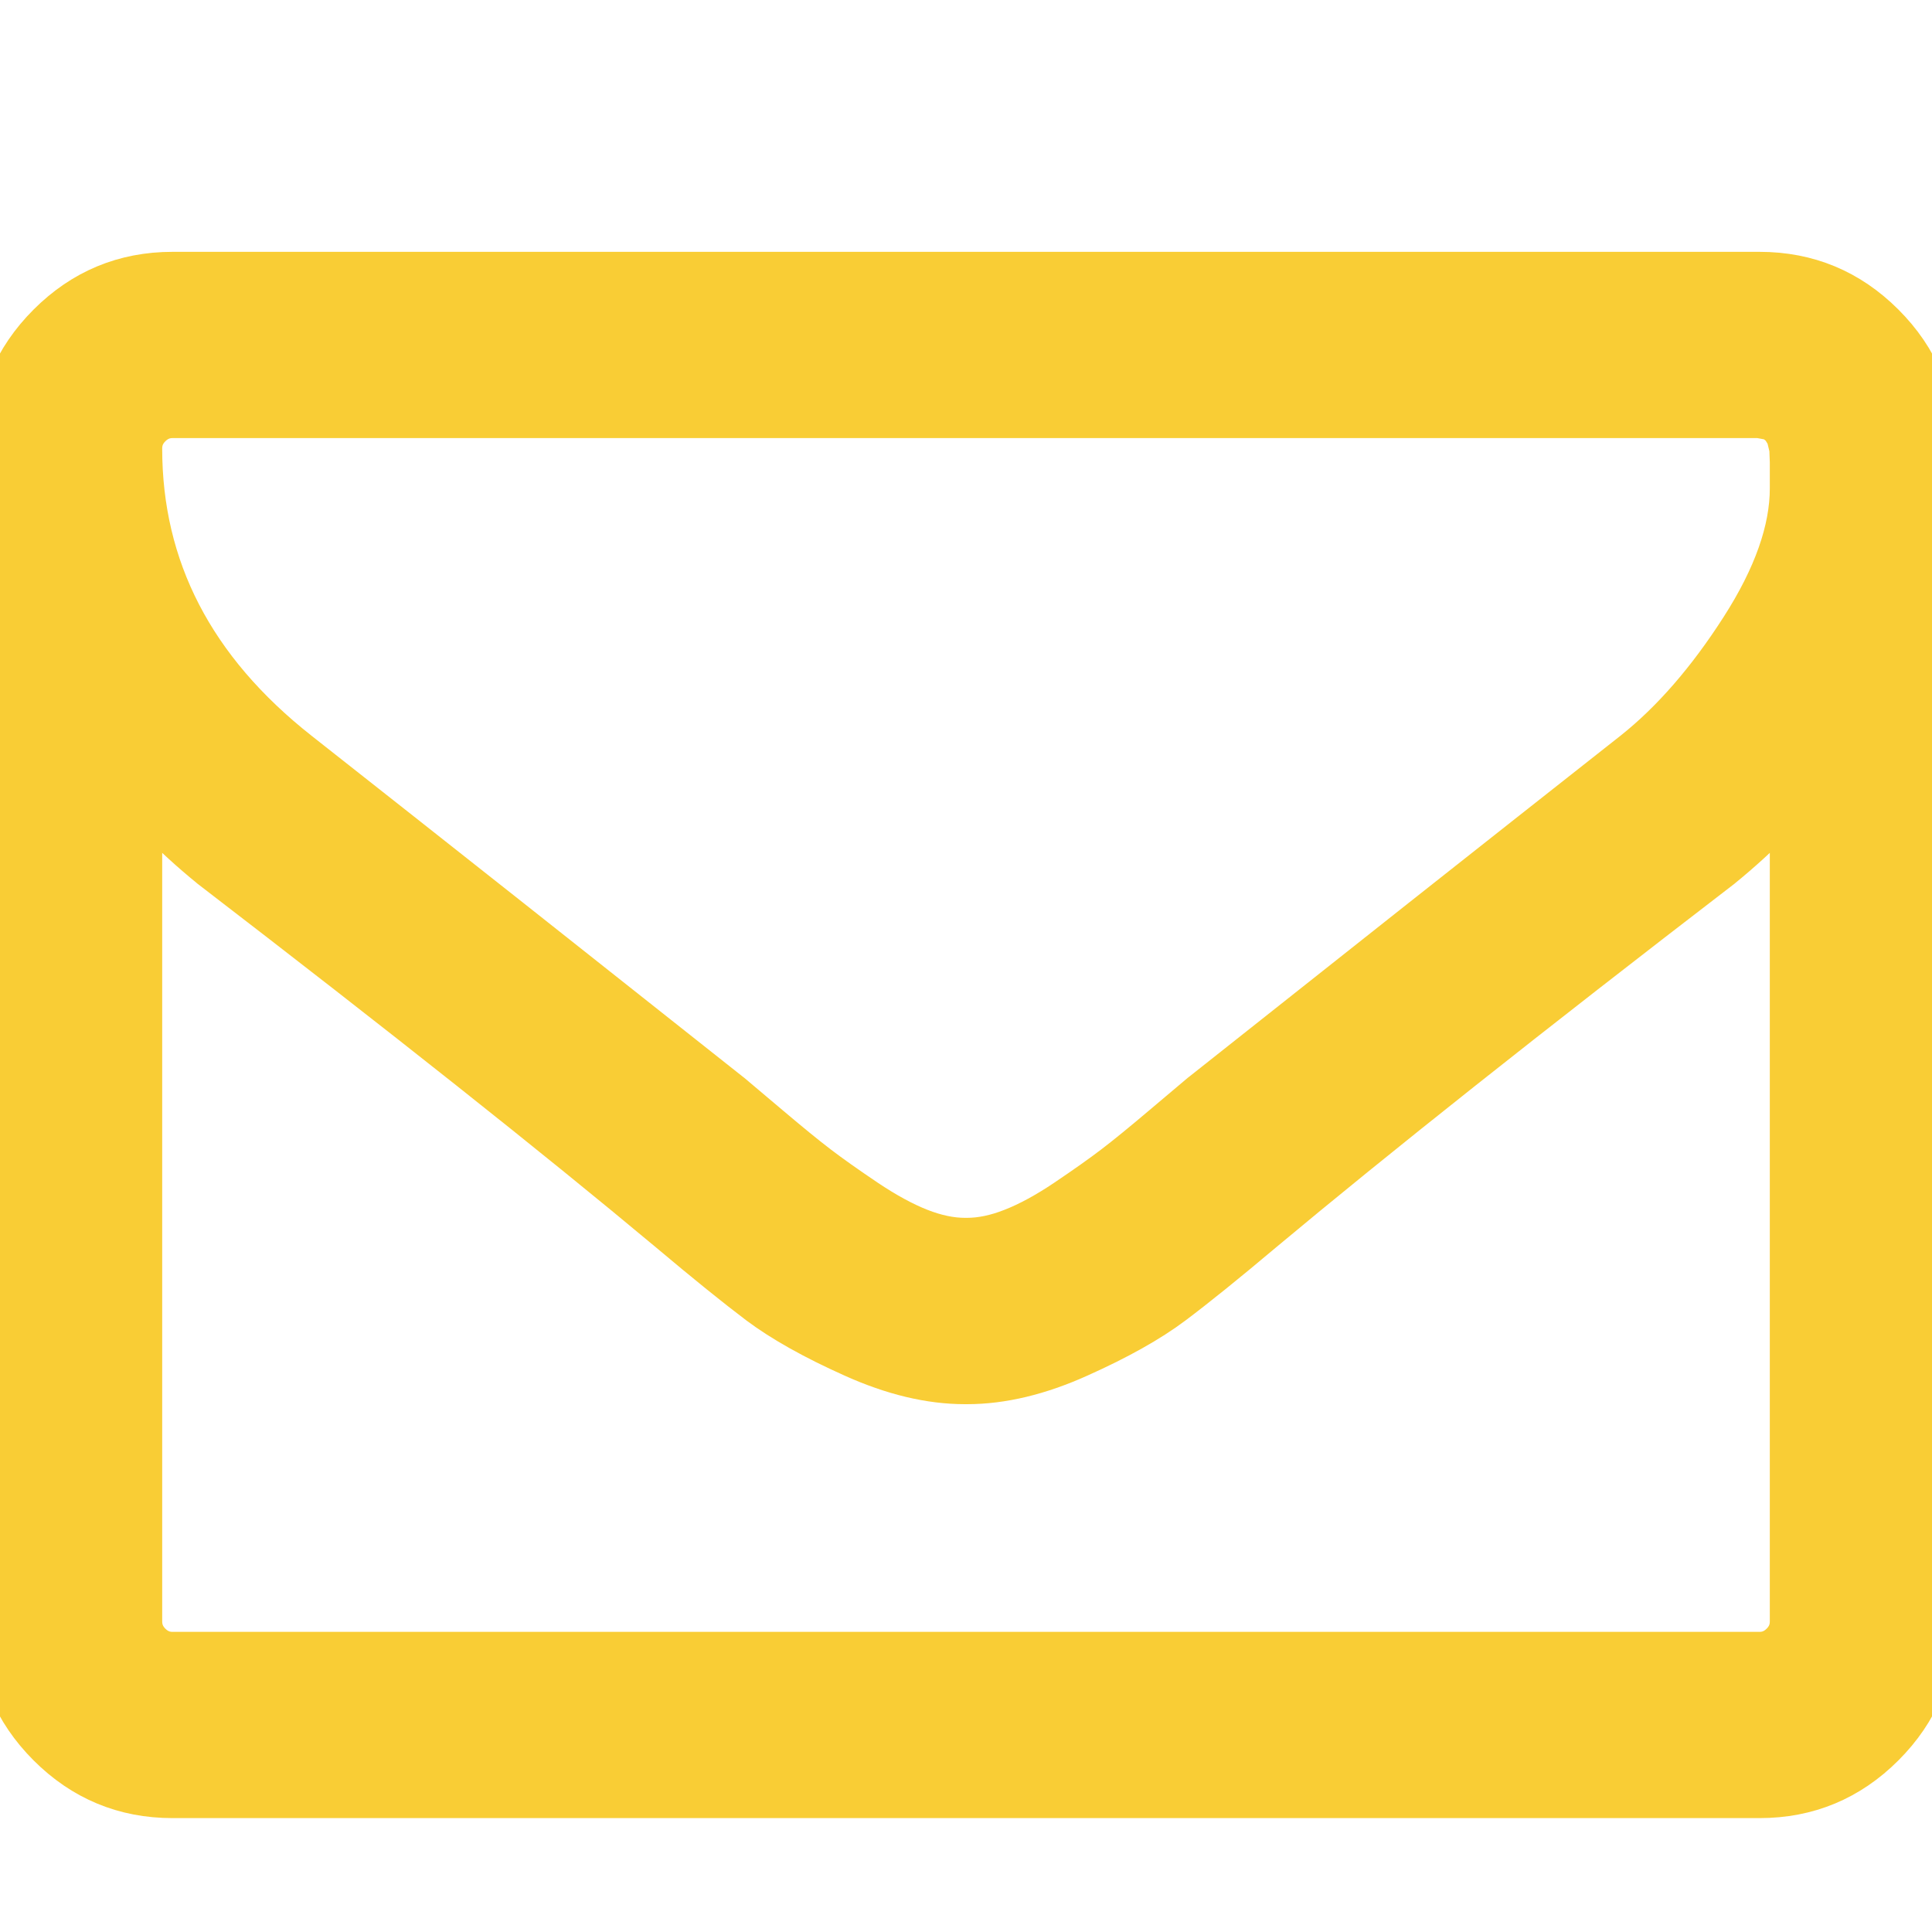 <svg width="20" height="20" viewBox="0 0 20 20" fill="none" xmlns="http://www.w3.org/2000/svg">
<g clip-path="url(#clip0_110_3596)">
<path d="M17.878 9.05L17.878 9.05L17.88 9.048C18.078 8.887 18.267 8.715 18.446 8.531V16.785C18.446 16.848 18.425 16.9 18.377 16.948C18.329 16.996 18.277 17.018 18.214 17.018H1.786C1.723 17.018 1.671 16.996 1.623 16.948C1.575 16.9 1.554 16.848 1.554 16.785V8.531C1.733 8.715 1.922 8.887 2.12 9.048L2.12 9.048L2.122 9.05C4.116 10.582 5.699 11.838 6.873 12.819C7.253 13.139 7.564 13.39 7.804 13.571C8.053 13.757 8.383 13.942 8.794 14.126C9.211 14.314 9.61 14.411 9.989 14.411H10.011C10.39 14.411 10.789 14.314 11.206 14.126C11.617 13.942 11.947 13.757 12.195 13.571C12.436 13.39 12.747 13.139 13.127 12.819C14.301 11.838 15.884 10.582 17.878 9.05ZM7.625 11.254L7.625 11.254L7.622 11.252C6.075 10.025 4.583 8.845 3.147 7.714C2.079 6.872 1.554 5.85 1.554 4.643C1.554 4.58 1.575 4.528 1.623 4.48C1.671 4.432 1.723 4.41 1.786 4.41H18.203L18.316 4.431L18.375 4.48L18.415 4.546L18.441 4.654L18.446 4.785V5.056C18.446 5.462 18.286 5.928 17.947 6.456C17.607 6.986 17.242 7.405 16.853 7.714C15.417 8.845 13.925 10.025 12.378 11.252L12.378 11.252L12.375 11.254C12.33 11.292 12.2 11.402 11.984 11.584C11.769 11.766 11.6 11.904 11.475 11.999C11.352 12.093 11.188 12.209 10.985 12.346C10.786 12.48 10.606 12.577 10.445 12.64C10.286 12.703 10.141 12.732 10.011 12.732H9.989C9.859 12.732 9.714 12.703 9.554 12.64C9.394 12.577 9.215 12.48 9.015 12.346C8.812 12.209 8.648 12.093 8.525 11.999C8.4 11.904 8.231 11.766 8.016 11.584C7.8 11.402 7.67 11.292 7.625 11.254ZM20.125 16.785V4.643C20.125 4.118 19.937 3.666 19.564 3.293C19.191 2.92 18.739 2.732 18.214 2.732H1.786C1.261 2.732 0.809 2.92 0.436 3.293C0.063 3.666 -0.125 4.118 -0.125 4.643V16.785C-0.125 17.31 0.063 17.762 0.436 18.135C0.809 18.508 1.261 18.696 1.786 18.696H18.214C18.739 18.696 19.191 18.508 19.564 18.135C19.937 17.762 20.125 17.31 20.125 16.785Z" fill="#F9CD35" stroke="#F9CD35" stroke-width="0.25"/>
</g>
<defs>
<clipPath id="clip0_110_3596">
<rect width="20" height="20" fill="white"/>
</clipPath>
</defs>
</svg>

